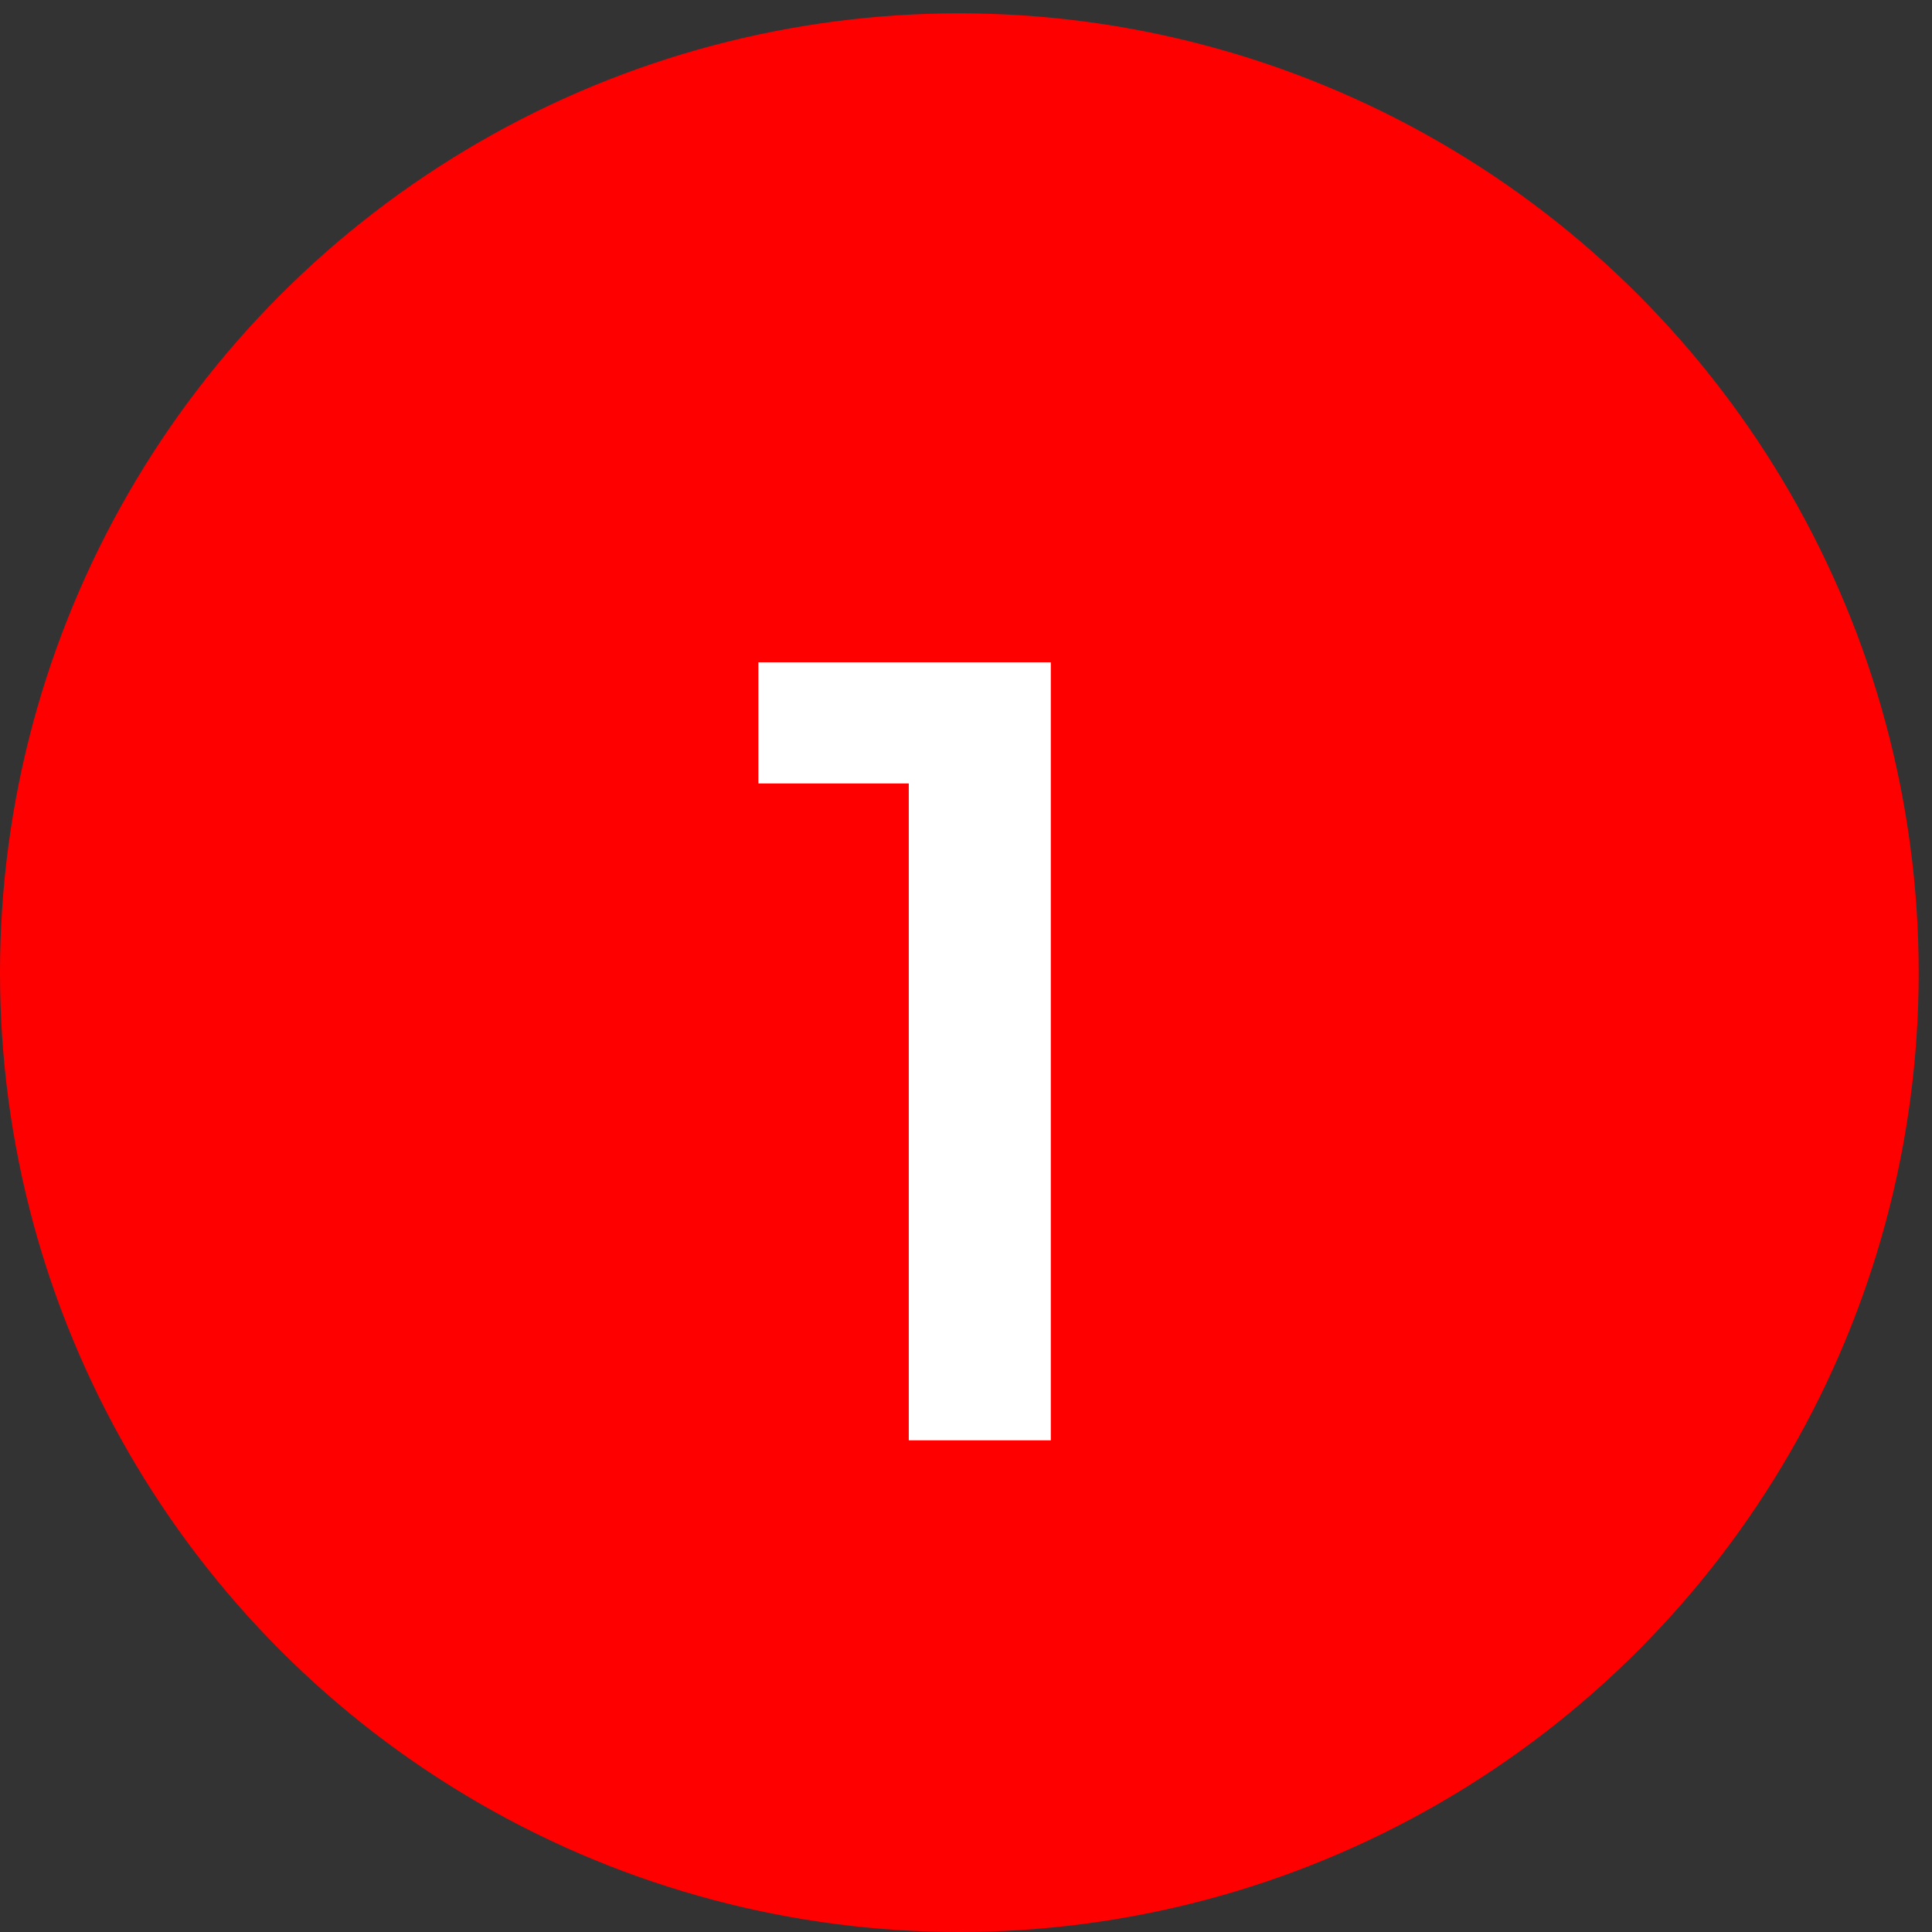 <svg width="74" height="74" viewBox="0 0 74 74" fill="none" xmlns="http://www.w3.org/2000/svg">
<rect x="0" y="0" width="74" height="74" fill="#333333" stroke="none"/>
<circle cx="36.745" cy="37.255" r="36.745" fill="#FF0000"/>
<path d="M34.808 55.167V30.008H29.048V25.367H40.248V55.167H34.808Z" fill="white"/>
</svg>
